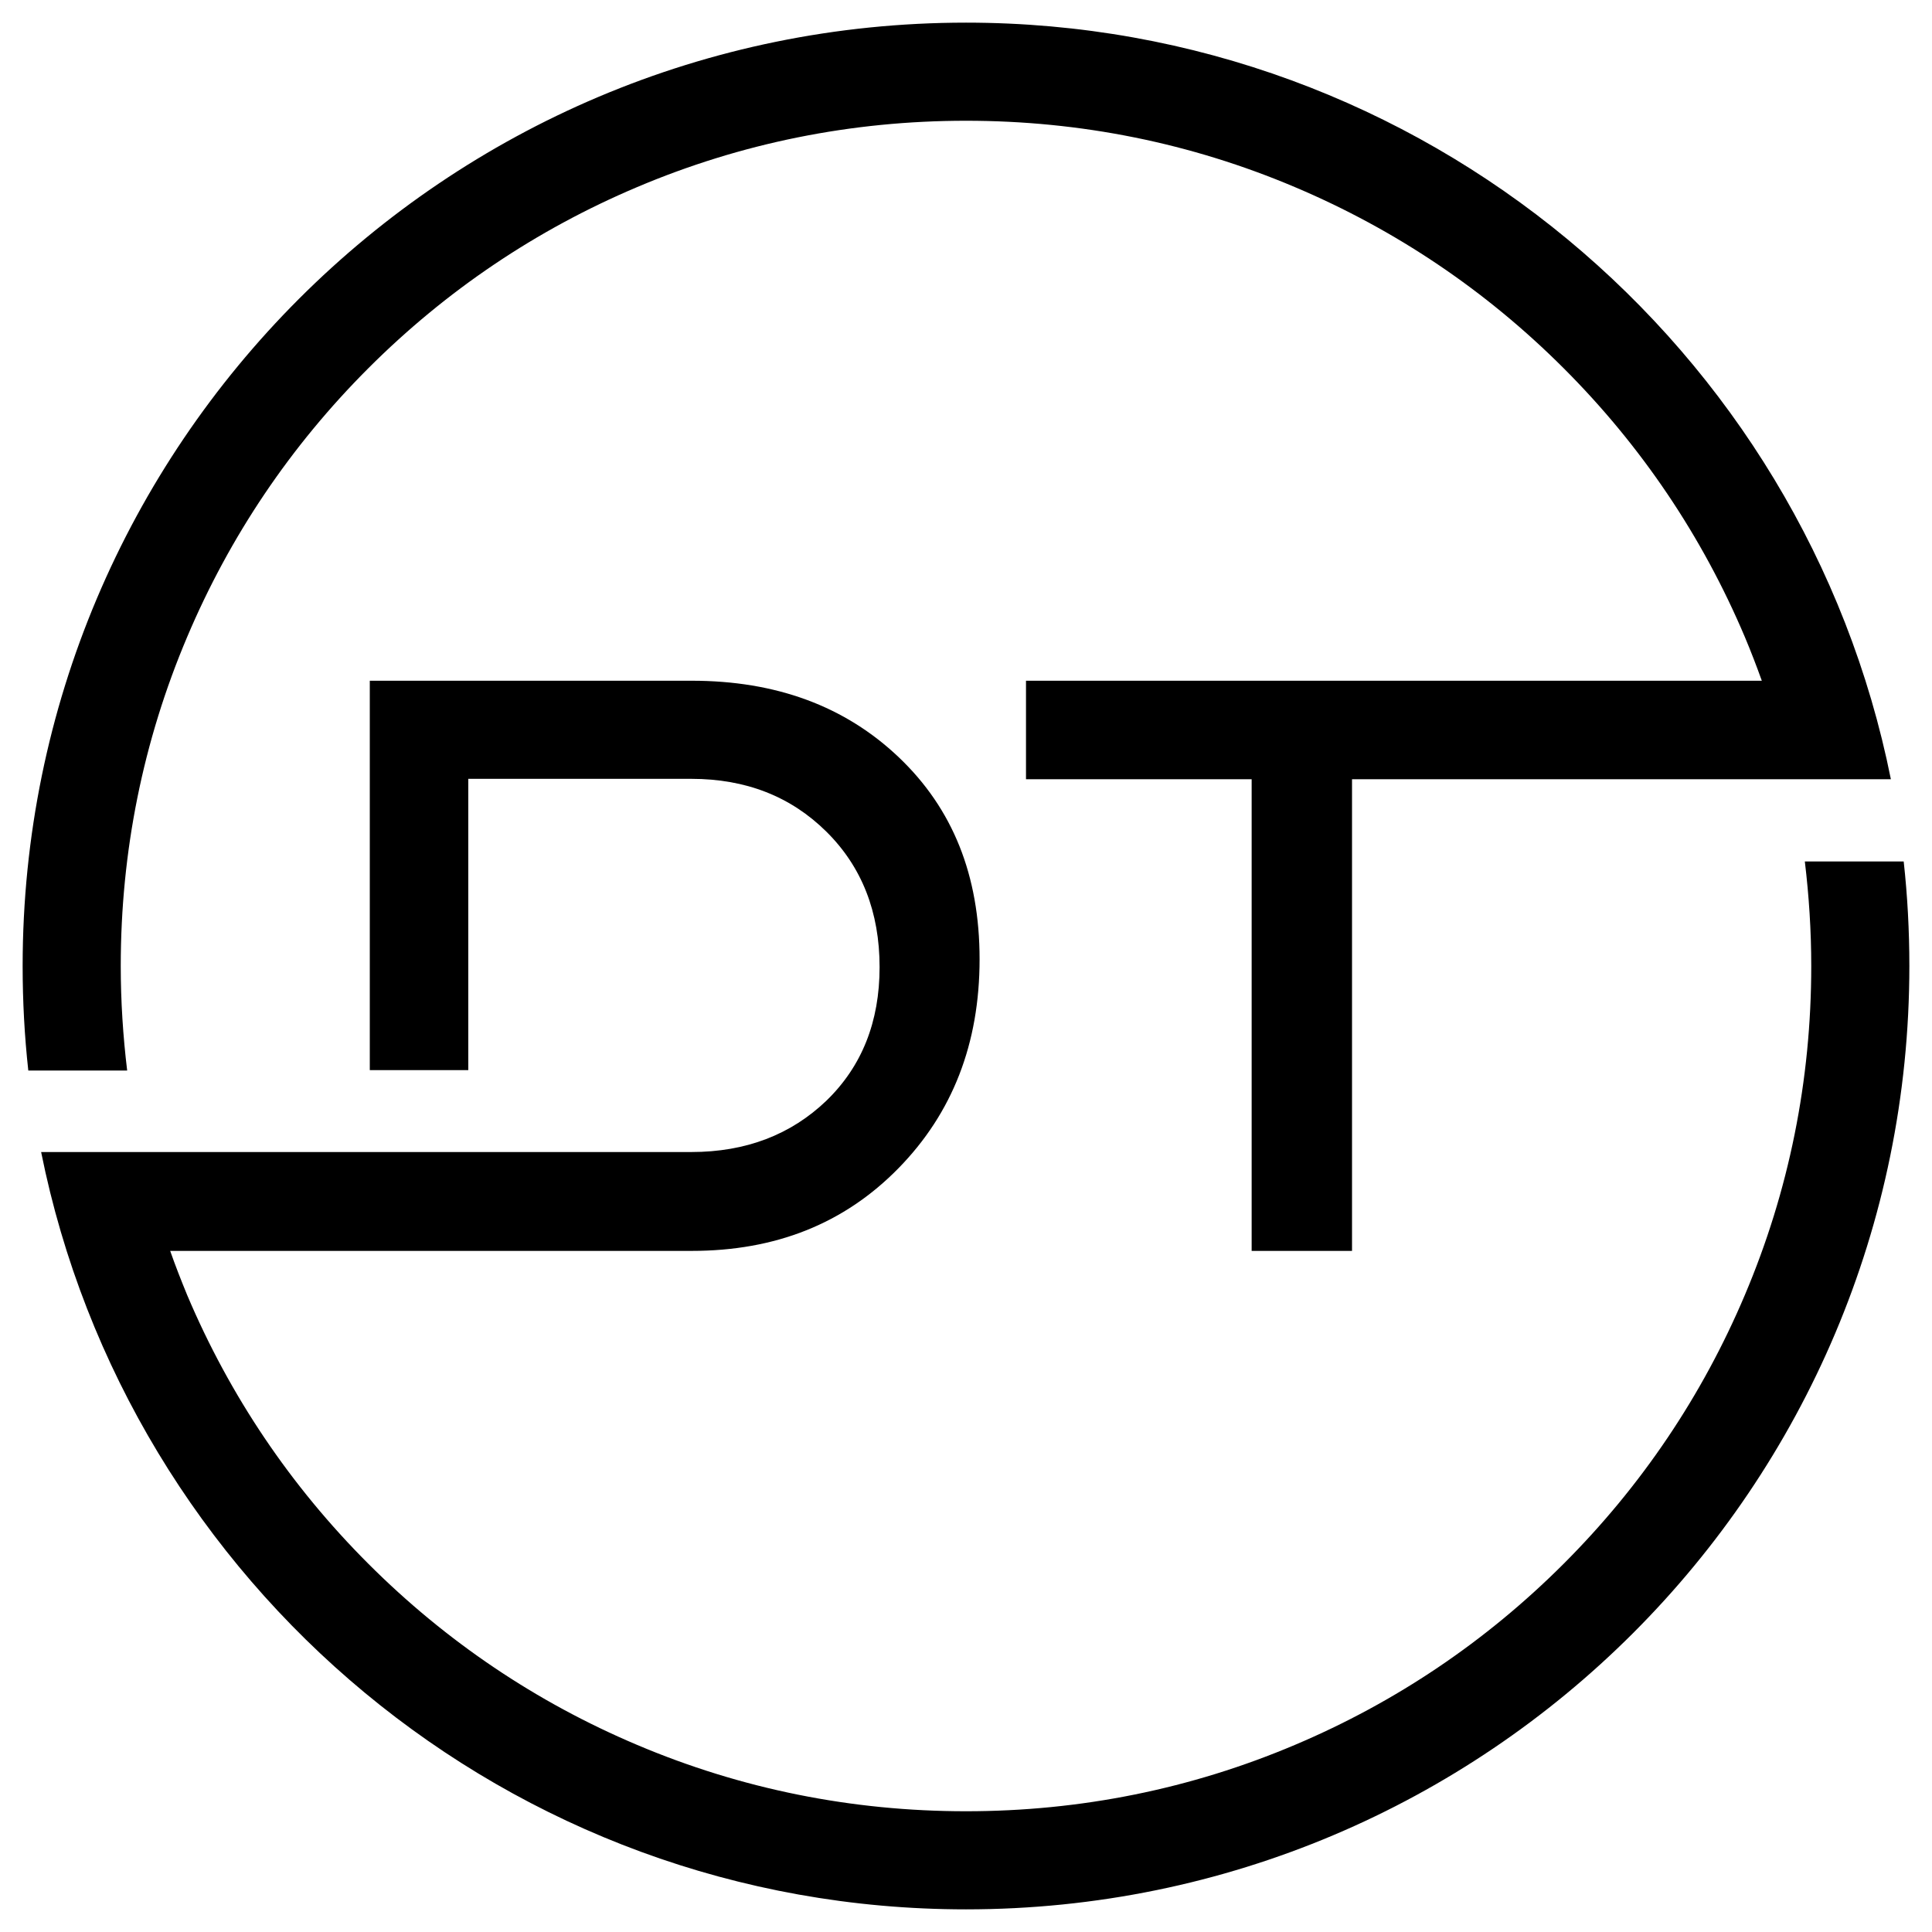 <svg xmlns="http://www.w3.org/2000/svg" xmlns:xlink="http://www.w3.org/1999/xlink" id="Layer_1" x="0px" y="0px" viewBox="0 0 512 512" style="enable-background:new 0 0 512 512;" xml:space="preserve">
<style type="text/css">
	.st0{fill:#FFFFFF;}
</style>
<g>
	<g>
		<path d="M32,256c0-30.3,5.9-59.6,17.6-87.2c11.3-26.7,27.4-50.6,48-71.2c20.6-20.6,44.5-36.7,71.2-48C196.4,37.9,225.7,32,256,32    s59.6,5.9,87.2,17.6c26.7,11.3,50.6,27.4,71.2,48c20.6,20.6,36.7,44.5,48,71.2c1.6,3.8,3.1,7.7,4.5,11.6l-195,0v26.1h59.8v125    h26.6v-125h142.8C478.2,92.2,377.1,6,256,6C117.9,6,6,117.9,6,256c0,9.4,0.5,18.6,1.5,27.7h26.2C32.6,274.6,32,265.3,32,256z"></path>
		<path d="M504.5,228.3h-26.2c1.1,9.1,1.7,18.4,1.7,27.7c0,30.3-5.9,59.6-17.6,87.2c-11.3,26.7-27.4,50.6-48,71.2    c-20.6,20.6-44.5,36.7-71.2,48C315.6,474.1,286.3,480,256,480s-59.6-5.9-87.2-17.6c-26.7-11.3-50.6-27.4-71.2-48    c-20.6-20.6-36.7-44.5-48-71.2c-1.6-3.9-3.1-7.7-4.5-11.7l138.2,0c22.2,0,40.4-7.2,54.8-21.9c14.3-14.6,21.5-33,21.5-55.4    c0-22.2-7.1-39.9-21.4-53.5c-14.3-13.6-32.6-20.3-54.9-20.3H98v103.2h26.1v-77.2h59.1c14.5,0,26.4,4.7,35.8,14    c9.4,9.3,14.1,21.3,14.1,35.9c0,14.5-4.7,26.3-14.1,35.4c-9.4,9-21.3,13.6-35.8,13.6H37.5H10.9C33.9,419.8,134.9,506,256,506    c138.1,0,250-111.9,250-250C506,246.6,505.5,237.4,504.5,228.3z"></path>
	</g>
</g>
</svg>